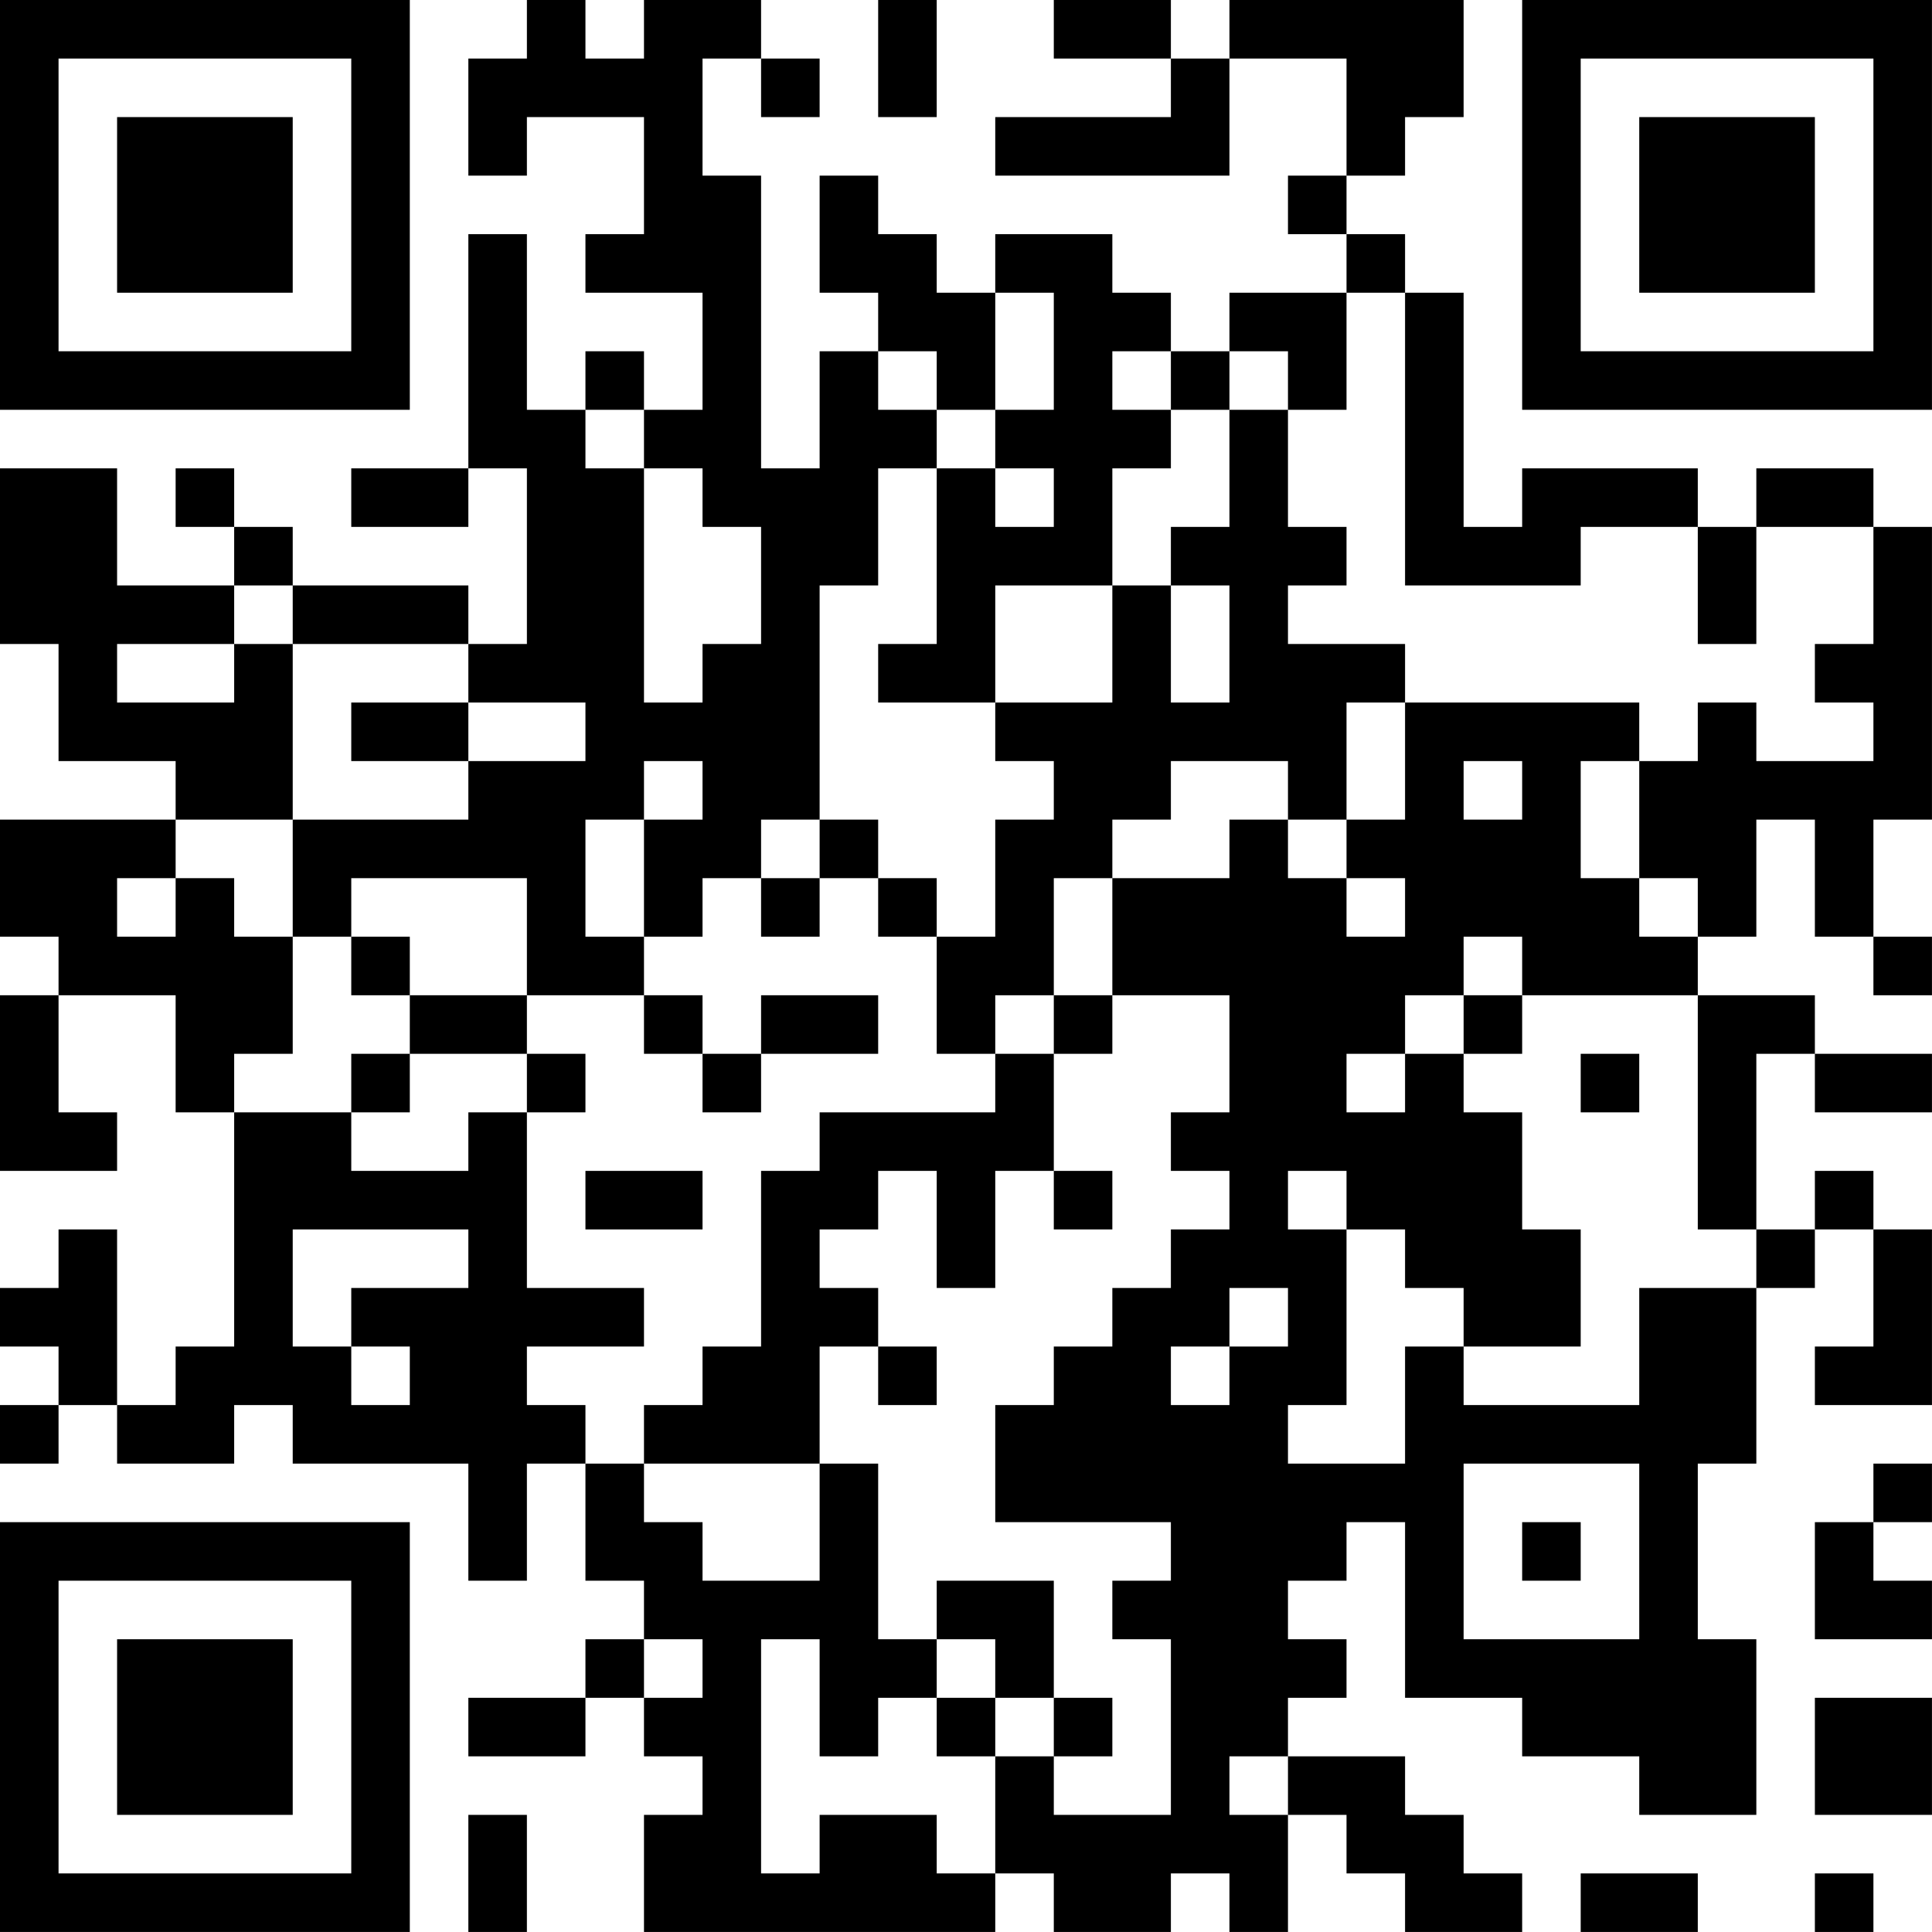 <?xml version="1.0" encoding="UTF-8"?>
<svg xmlns="http://www.w3.org/2000/svg" version="1.1" width="400" height="400" viewBox="0 0 400 400"><rect x="0" y="0" width="400" height="400" fill="#ffffff"/><g transform="scale(12.121)"><g transform="translate(0,0)"><path fill-rule="evenodd" d="M9 0L9 1L8 1L8 3L9 3L9 2L11 2L11 4L10 4L10 5L12 5L12 7L11 7L11 6L10 6L10 7L9 7L9 4L8 4L8 8L6 8L6 9L8 9L8 8L9 8L9 11L8 11L8 10L5 10L5 9L4 9L4 8L3 8L3 9L4 9L4 10L2 10L2 8L0 8L0 11L1 11L1 13L3 13L3 14L0 14L0 16L1 16L1 17L0 17L0 20L2 20L2 19L1 19L1 17L3 17L3 19L4 19L4 23L3 23L3 24L2 24L2 21L1 21L1 22L0 22L0 23L1 23L1 24L0 24L0 25L1 25L1 24L2 24L2 25L4 25L4 24L5 24L5 25L8 25L8 27L9 27L9 25L10 25L10 27L11 27L11 28L10 28L10 29L8 29L8 30L10 30L10 29L11 29L11 30L12 30L12 31L11 31L11 33L17 33L17 32L18 32L18 33L20 33L20 32L21 32L21 33L22 33L22 31L23 31L23 32L24 32L24 33L26 33L26 32L25 32L25 31L24 31L24 30L22 30L22 29L23 29L23 28L22 28L22 27L23 27L23 26L24 26L24 29L26 29L26 30L28 30L28 31L30 31L30 28L29 28L29 25L30 25L30 22L31 22L31 21L32 21L32 23L31 23L31 24L33 24L33 21L32 21L32 20L31 20L31 21L30 21L30 18L31 18L31 19L33 19L33 18L31 18L31 17L29 17L29 16L30 16L30 14L31 14L31 16L32 16L32 17L33 17L33 16L32 16L32 14L33 14L33 9L32 9L32 8L30 8L30 9L29 9L29 8L26 8L26 9L25 9L25 5L24 5L24 4L23 4L23 3L24 3L24 2L25 2L25 0L21 0L21 1L20 1L20 0L18 0L18 1L20 1L20 2L17 2L17 3L21 3L21 1L23 1L23 3L22 3L22 4L23 4L23 5L21 5L21 6L20 6L20 5L19 5L19 4L17 4L17 5L16 5L16 4L15 4L15 3L14 3L14 5L15 5L15 6L14 6L14 8L13 8L13 3L12 3L12 1L13 1L13 2L14 2L14 1L13 1L13 0L11 0L11 1L10 1L10 0ZM15 0L15 2L16 2L16 0ZM17 5L17 7L16 7L16 6L15 6L15 7L16 7L16 8L15 8L15 10L14 10L14 14L13 14L13 15L12 15L12 16L11 16L11 14L12 14L12 13L11 13L11 14L10 14L10 16L11 16L11 17L9 17L9 15L6 15L6 16L5 16L5 14L8 14L8 13L10 13L10 12L8 12L8 11L5 11L5 10L4 10L4 11L2 11L2 12L4 12L4 11L5 11L5 14L3 14L3 15L2 15L2 16L3 16L3 15L4 15L4 16L5 16L5 18L4 18L4 19L6 19L6 20L8 20L8 19L9 19L9 22L11 22L11 23L9 23L9 24L10 24L10 25L11 25L11 26L12 26L12 27L14 27L14 25L15 25L15 28L16 28L16 29L15 29L15 30L14 30L14 28L13 28L13 32L14 32L14 31L16 31L16 32L17 32L17 30L18 30L18 31L20 31L20 28L19 28L19 27L20 27L20 26L17 26L17 24L18 24L18 23L19 23L19 22L20 22L20 21L21 21L21 20L20 20L20 19L21 19L21 17L19 17L19 15L21 15L21 14L22 14L22 15L23 15L23 16L24 16L24 15L23 15L23 14L24 14L24 12L28 12L28 13L27 13L27 15L28 15L28 16L29 16L29 15L28 15L28 13L29 13L29 12L30 12L30 13L32 13L32 12L31 12L31 11L32 11L32 9L30 9L30 11L29 11L29 9L27 9L27 10L24 10L24 5L23 5L23 7L22 7L22 6L21 6L21 7L20 7L20 6L19 6L19 7L20 7L20 8L19 8L19 10L17 10L17 12L15 12L15 11L16 11L16 8L17 8L17 9L18 9L18 8L17 8L17 7L18 7L18 5ZM10 7L10 8L11 8L11 12L12 12L12 11L13 11L13 9L12 9L12 8L11 8L11 7ZM21 7L21 9L20 9L20 10L19 10L19 12L17 12L17 13L18 13L18 14L17 14L17 16L16 16L16 15L15 15L15 14L14 14L14 15L13 15L13 16L14 16L14 15L15 15L15 16L16 16L16 18L17 18L17 19L14 19L14 20L13 20L13 23L12 23L12 24L11 24L11 25L14 25L14 23L15 23L15 24L16 24L16 23L15 23L15 22L14 22L14 21L15 21L15 20L16 20L16 22L17 22L17 20L18 20L18 21L19 21L19 20L18 20L18 18L19 18L19 17L18 17L18 15L19 15L19 14L20 14L20 13L22 13L22 14L23 14L23 12L24 12L24 11L22 11L22 10L23 10L23 9L22 9L22 7ZM20 10L20 12L21 12L21 10ZM6 12L6 13L8 13L8 12ZM25 13L25 14L26 14L26 13ZM6 16L6 17L7 17L7 18L6 18L6 19L7 19L7 18L9 18L9 19L10 19L10 18L9 18L9 17L7 17L7 16ZM25 16L25 17L24 17L24 18L23 18L23 19L24 19L24 18L25 18L25 19L26 19L26 21L27 21L27 23L25 23L25 22L24 22L24 21L23 21L23 20L22 20L22 21L23 21L23 24L22 24L22 25L24 25L24 23L25 23L25 24L28 24L28 22L30 22L30 21L29 21L29 17L26 17L26 16ZM11 17L11 18L12 18L12 19L13 19L13 18L15 18L15 17L13 17L13 18L12 18L12 17ZM17 17L17 18L18 18L18 17ZM25 17L25 18L26 18L26 17ZM27 18L27 19L28 19L28 18ZM10 20L10 21L12 21L12 20ZM5 21L5 23L6 23L6 24L7 24L7 23L6 23L6 22L8 22L8 21ZM21 22L21 23L20 23L20 24L21 24L21 23L22 23L22 22ZM25 25L25 28L28 28L28 25ZM32 25L32 26L31 26L31 28L33 28L33 27L32 27L32 26L33 26L33 25ZM26 26L26 27L27 27L27 26ZM16 27L16 28L17 28L17 29L16 29L16 30L17 30L17 29L18 29L18 30L19 30L19 29L18 29L18 27ZM11 28L11 29L12 29L12 28ZM31 29L31 31L33 31L33 29ZM21 30L21 31L22 31L22 30ZM8 31L8 33L9 33L9 31ZM27 32L27 33L29 33L29 32ZM31 32L31 33L32 33L32 32ZM0 0L0 7L7 7L7 0ZM1 1L1 6L6 6L6 1ZM2 2L2 5L5 5L5 2ZM26 0L26 7L33 7L33 0ZM27 1L27 6L32 6L32 1ZM28 2L28 5L31 5L31 2ZM0 26L0 33L7 33L7 26ZM1 27L1 32L6 32L6 27ZM2 28L2 31L5 31L5 28Z" fill="#000000"/></g></g></svg>
